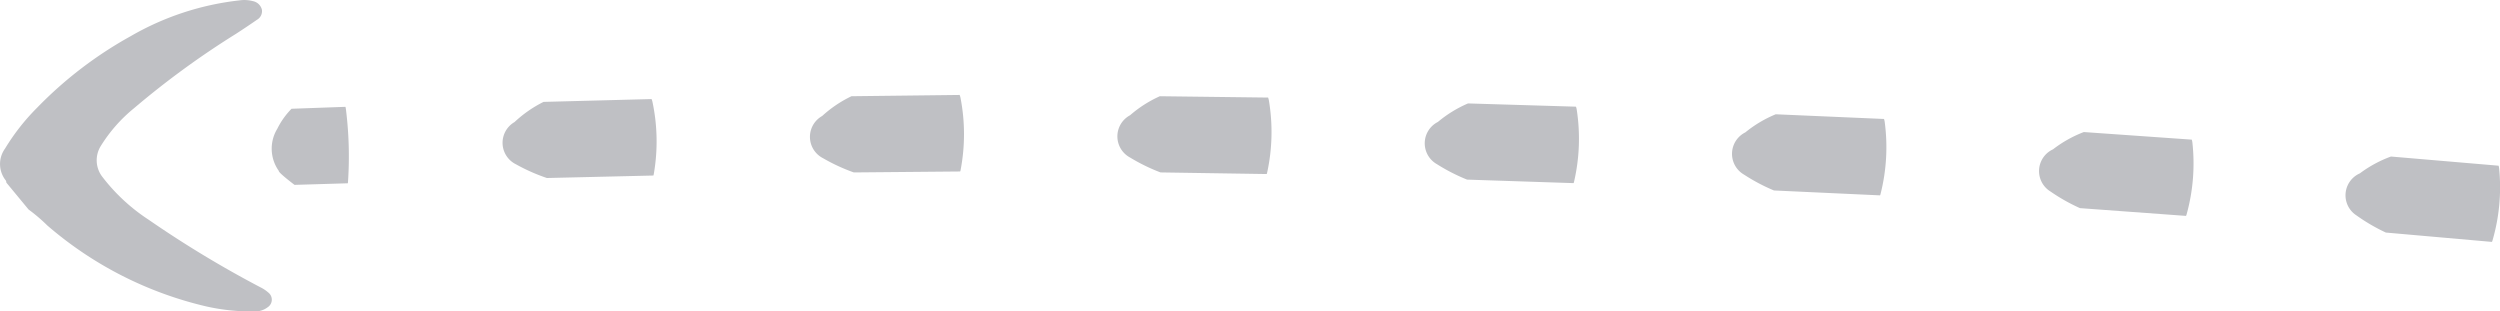 <svg xmlns="http://www.w3.org/2000/svg" width="123.25" height="15.356" viewBox="0 0 123.25 15.356">
  <g id="Group_340" data-name="Group 340" transform="translate(0 0.001)">
    <g id="Group_343" data-name="Group 343" transform="translate(0 0)">
      <path id="Path_373" data-name="Path 373" d="M1251.063,10.327a8.407,8.407,0,0,1,.927.79,18.377,18.377,0,0,0,7.857,3.994,10.24,10.24,0,0,0,2.354.242,1.026,1.026,0,0,0,.655-.21.444.444,0,0,0,.03-.719,1.724,1.724,0,0,0-.377-.254,53.04,53.04,0,0,1-5.518-3.333,9.206,9.206,0,0,1-2.28-2.107,1.333,1.333,0,0,1-.083-1.54,7.469,7.469,0,0,1,1.631-1.853,42.35,42.35,0,0,1,5.03-3.67c.347-.225.691-.454,1.03-.69a.488.488,0,0,0,.248-.5.568.568,0,0,0-.444-.422,1.67,1.67,0,0,0-.668-.037,13.741,13.741,0,0,0-5.362,1.767,19.756,19.756,0,0,0-4.612,3.528,10.617,10.617,0,0,0-1.577,2.01,1.3,1.3,0,0,0,.041,1.579.264.264,0,0,1,.023.1l1.1,1.331" transform="translate(-1249.655 0)" fill="#bfc0c4"/>
      <path id="Path_392" data-name="Path 392" d="M894.28,29.676c.014,0,.018,0,.045-.089a9.4,9.4,0,0,0,.324-3.511.754.754,0,0,0-.03-.156l-5.306-.452a5.989,5.989,0,0,0-1.533.83,1.18,1.18,0,0,0-.159,2.078,9.088,9.088,0,0,0,1.44.84l5.221.46" transform="translate(-771.439 -17.752)" fill="#bfc0c4"/>
      <path id="Path_393" data-name="Path 393" d="M944.2,25.613c.014,0,.018,0,.044-.089a9.4,9.4,0,0,0,.282-3.514.779.779,0,0,0-.032-.155l-5.321-.374a5.964,5.964,0,0,0-1.52.852,1.18,1.18,0,0,0-.123,2.08,9.086,9.086,0,0,0,1.452.819l5.219.382" transform="translate(-836.44 -14.972)" fill="#bfc0c4"/>
      <path id="Path_394" data-name="Path 394" d="M994.227,22.6c.014,0,.018,0,.041-.091a9.4,9.4,0,0,0,.2-3.52.759.759,0,0,0-.036-.155l-5.337-.231a5.951,5.951,0,0,0-1.5.893,1.181,1.181,0,0,0-.061,2.083,9.111,9.111,0,0,0,1.473.78l5.22.241" transform="translate(-901.551 -12.97)" fill="#bfc0c4"/>
      <path id="Path_395" data-name="Path 395" d="M1044.289,20.756c.014,0,.019,0,.04-.091a9.392,9.392,0,0,0,.128-3.523.757.757,0,0,0-.039-.154l-5.322-.16a5.982,5.982,0,0,0-1.485.913,1.18,1.18,0,0,0-.045,2.083,9.075,9.075,0,0,0,1.484.76l5.239.173" transform="translate(-966.723 -11.73)" fill="#bfc0c4"/>
      <path id="Path_396" data-name="Path 396" d="M1094.335,19.49c.014,0,.018,0,.038-.092a9.4,9.4,0,0,0,.083-3.525.8.8,0,0,0-.041-.153l-5.337-.066a5.959,5.959,0,0,0-1.468.938,1.181,1.181,0,0,0,0,2.084,9.115,9.115,0,0,0,1.5.734l5.229.08" transform="translate(-1031.898 -10.911)" fill="#bfc0c4"/>
      <path id="Path_397" data-name="Path 397" d="M1144.418,19.217c.014,0,.019,0,.036-.093a9.4,9.4,0,0,0-.007-3.526.753.753,0,0,0-.045-.152l-5.332.063a5.966,5.966,0,0,0-1.445.974,1.18,1.18,0,0,0,.046,2.083,9.089,9.089,0,0,0,1.514.7l5.233-.047" transform="translate(-1097.092 -10.766)" fill="#bfc0c4"/>
      <path id="Path_398" data-name="Path 398" d="M1194.467,19.885c.014,0,.019,0,.035-.093a9.392,9.392,0,0,0-.066-3.525.747.747,0,0,0-.047-.151l-5.324.139a5.986,5.986,0,0,0-1.432.995,1.18,1.18,0,0,0,.072,2.082,9.089,9.089,0,0,0,1.524.676l5.238-.122" transform="translate(-1162.267 -11.233)" fill="#bfc0c4"/>
      <path id="Path_399" data-name="Path 399" d="M1240.855,21.152c.007,0,.009,0,.015-.093a18.658,18.658,0,0,0-.1-3.524,1.387,1.387,0,0,0-.026-.152l-2.659.095a3.8,3.8,0,0,0-.7.982,1.886,1.886,0,0,0,.073,2.082c-.03.083.775.688.775.688l2.619-.078" transform="translate(-1223.712 -12.117)" fill="#bfc0c4"/>
    </g>
  </g>
</svg>
